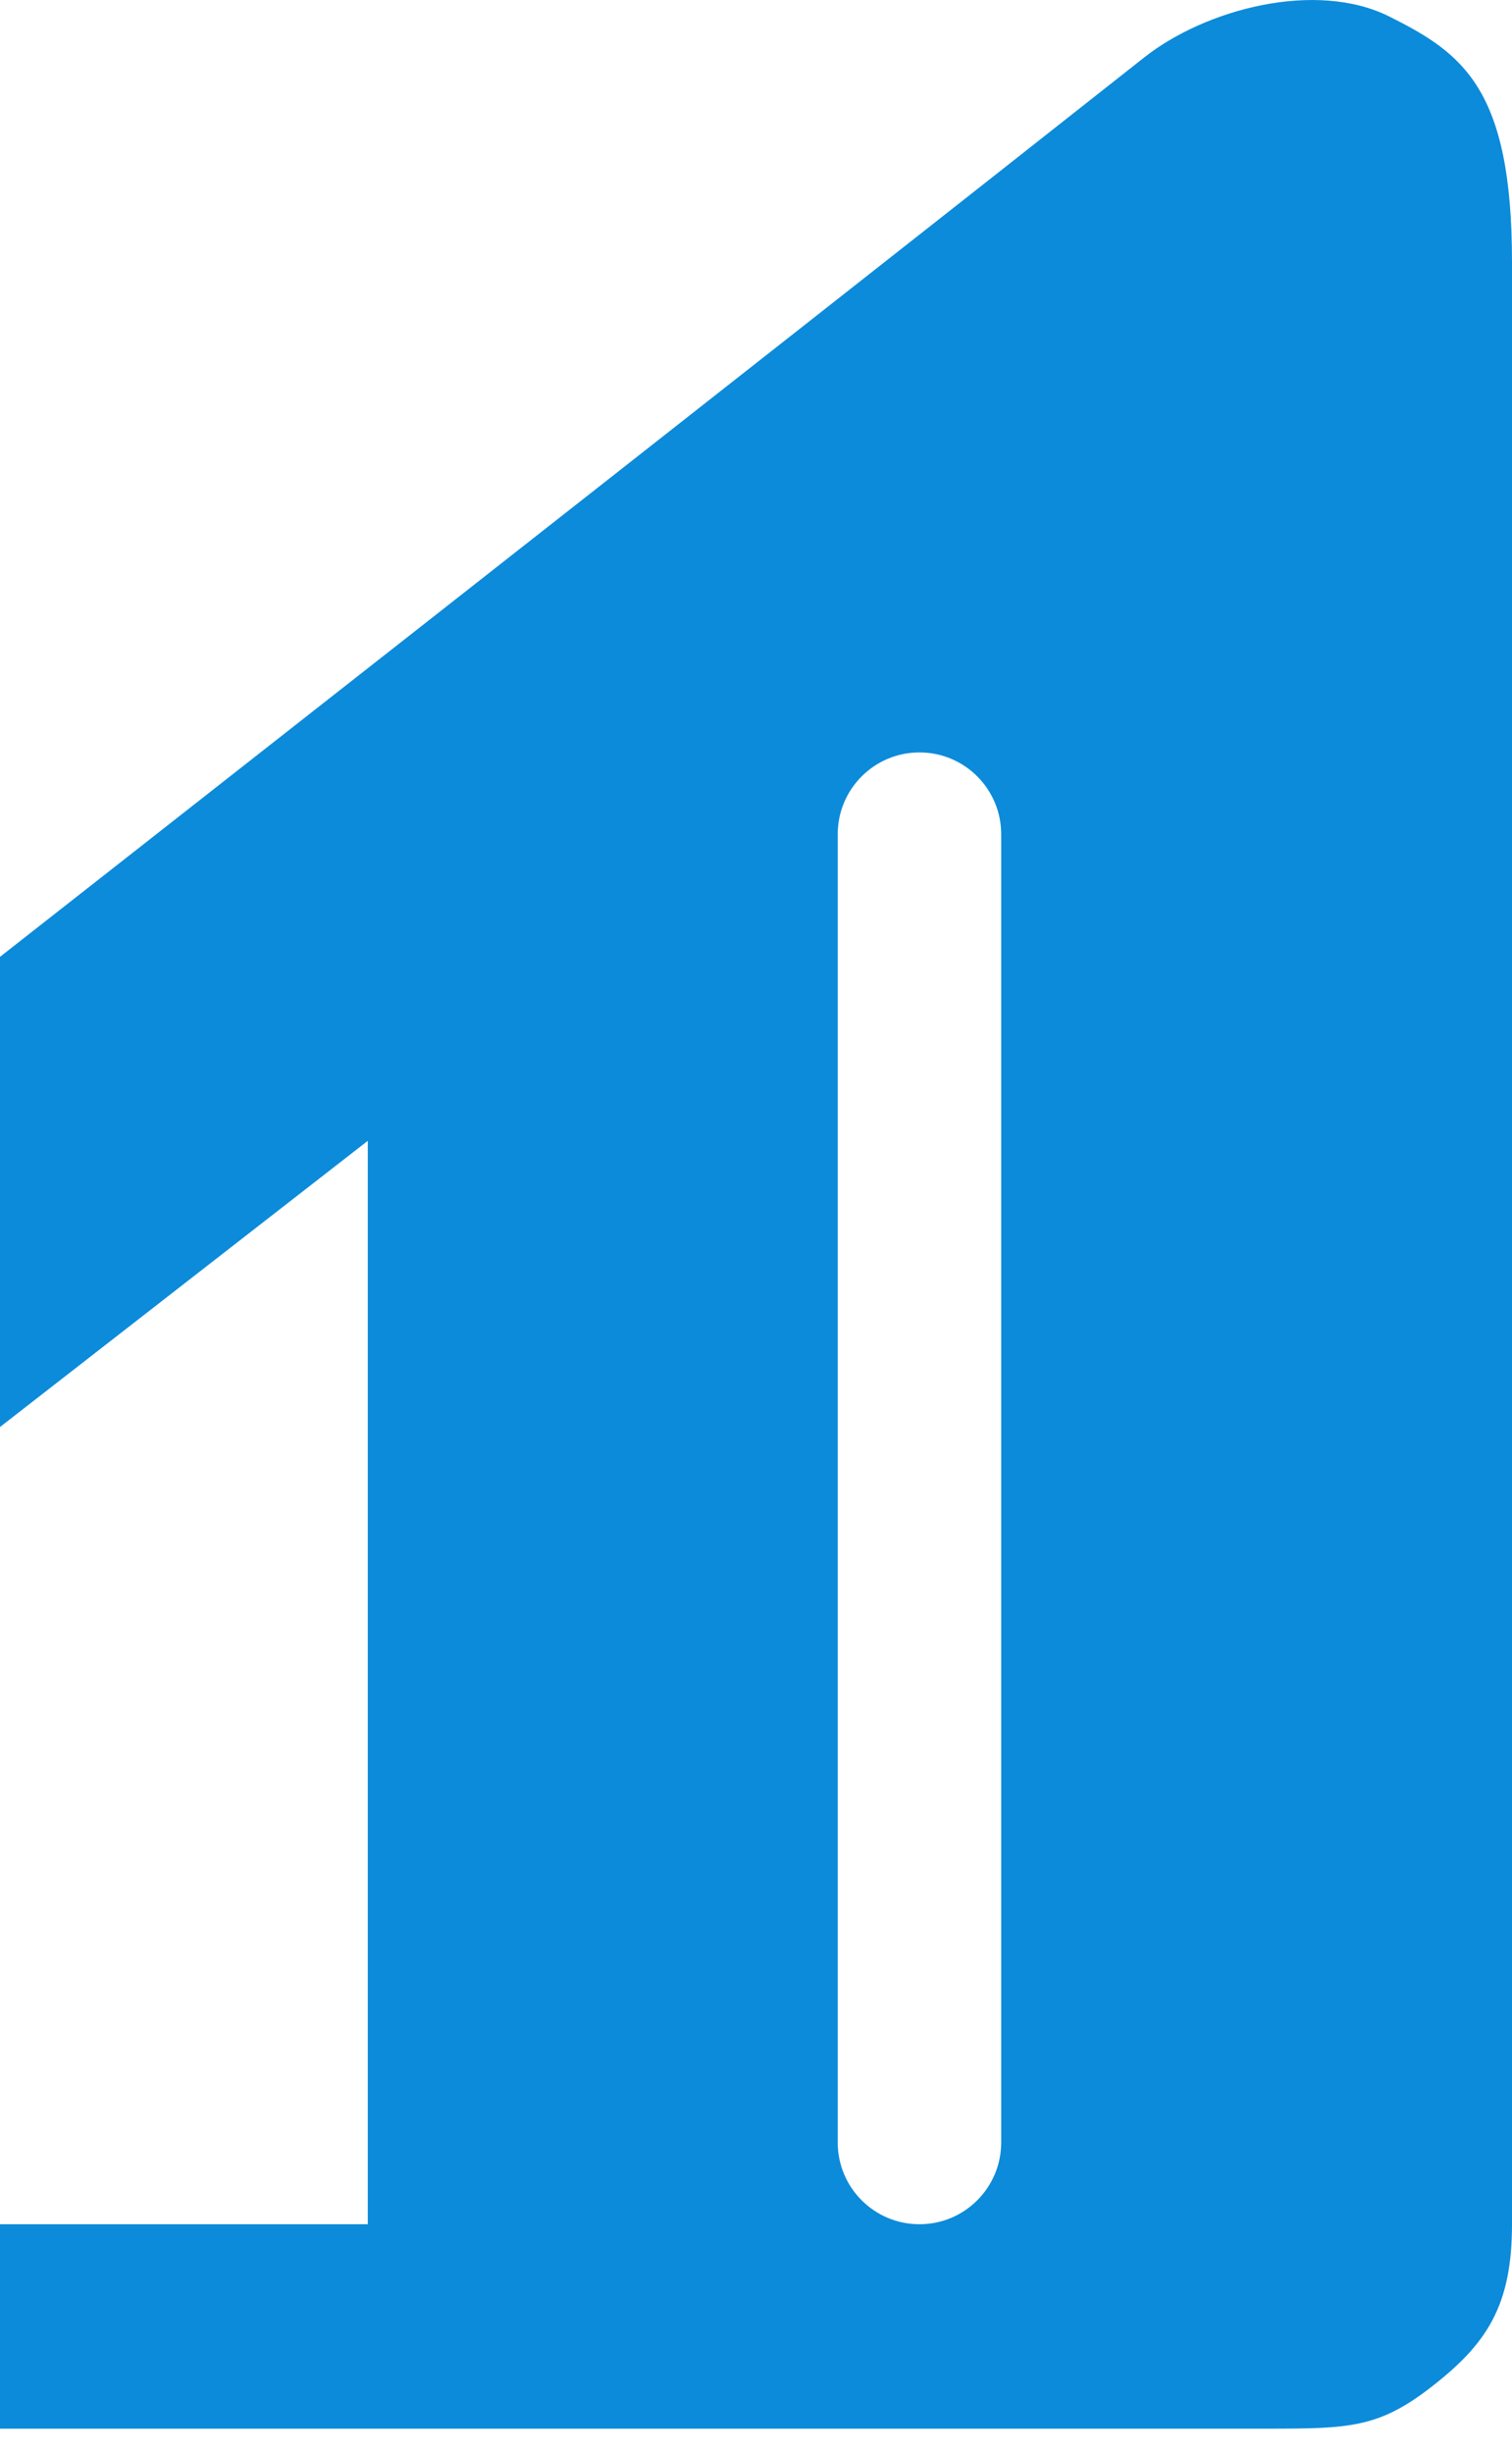 <?xml version="1.0" encoding="UTF-8"?> <svg xmlns="http://www.w3.org/2000/svg" width="37" height="60" viewBox="0 0 37 60" fill="none"><path fill-rule="evenodd" clip-rule="evenodd" d="M0 34.904V23.404C0 23.404 18.5 8.905 28 1.405C29.5 0.22 32.204 -0.493 34 0.405C35.796 1.303 37 2.167 37 6.405V54.404C37 56.404 36.383 57.337 35 58.404C33.725 59.388 33 59.404 31 59.404L0 59.404V54.404L9 54.404V27.904L0 34.904ZM22.5 18.404C21.395 18.404 20.5 19.3 20.5 20.404V52.404C20.5 53.509 21.395 54.404 22.5 54.404C23.605 54.404 24.5 53.509 24.5 52.404V20.404C24.5 19.3 23.605 18.404 22.5 18.404Z" fill="#0C8BDA"></path></svg> 